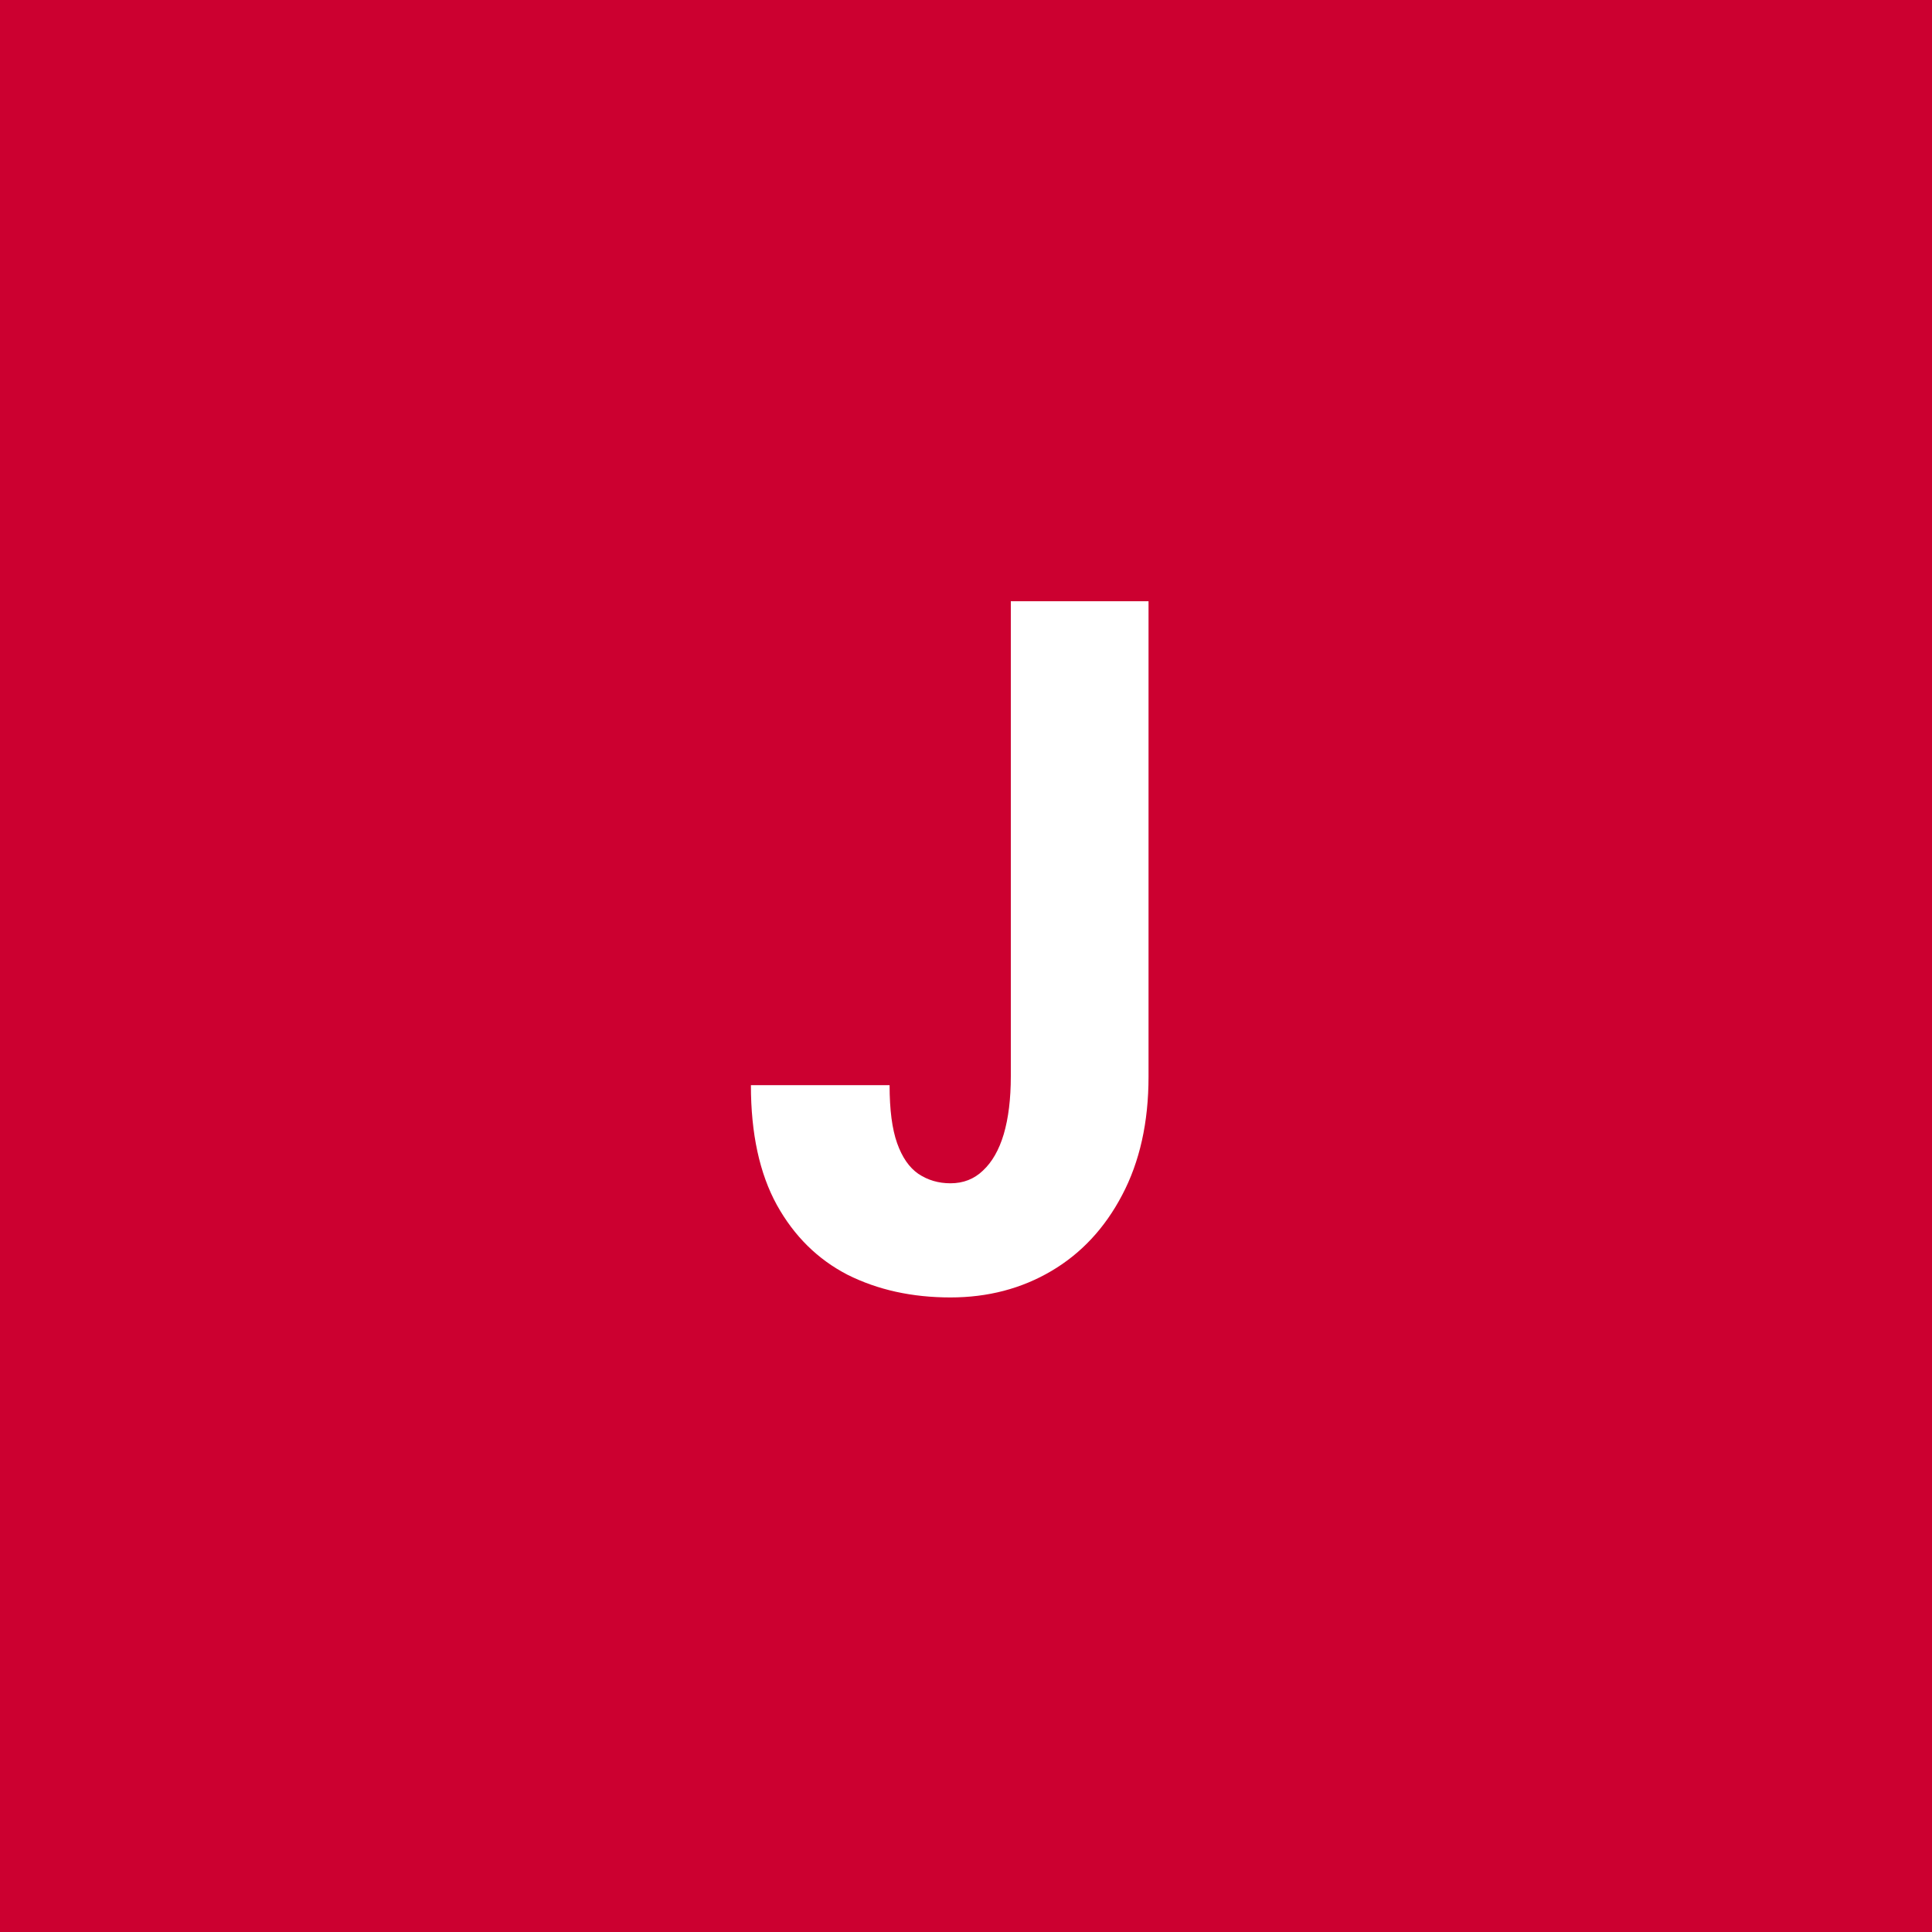 <svg width="96" height="96" viewBox="0 0 96 96" fill="none" xmlns="http://www.w3.org/2000/svg">
<rect x="0" y="0" width="96" height="96" fill="#333333" stroke="none"/>
<g clip-path="url(#clip0_1_296)">
<path d="M96 0H0V96H96V0Z" fill="#CC0030"/>
<path d="M50.227 53.477V29.875H57.07V53.5C57.07 55.766 56.633 57.727 55.758 59.383C54.898 61.023 53.727 62.281 52.242 63.156C50.758 64.031 49.086 64.469 47.227 64.469C45.32 64.469 43.617 64.094 42.117 63.344C40.633 62.578 39.461 61.422 38.602 59.875C37.742 58.312 37.312 56.328 37.312 53.922H44.203C44.203 55.141 44.328 56.102 44.578 56.805C44.828 57.508 45.18 58.016 45.633 58.328C46.102 58.641 46.633 58.797 47.227 58.797C47.867 58.797 48.406 58.586 48.844 58.164C49.297 57.742 49.641 57.141 49.875 56.359C50.109 55.562 50.227 54.602 50.227 53.477Z" fill="white"/>
</g>
<defs>
<clipPath id="clip0_1_296">
<rect width="96" height="96" fill="white"/>
</clipPath>
</defs>
</svg>
